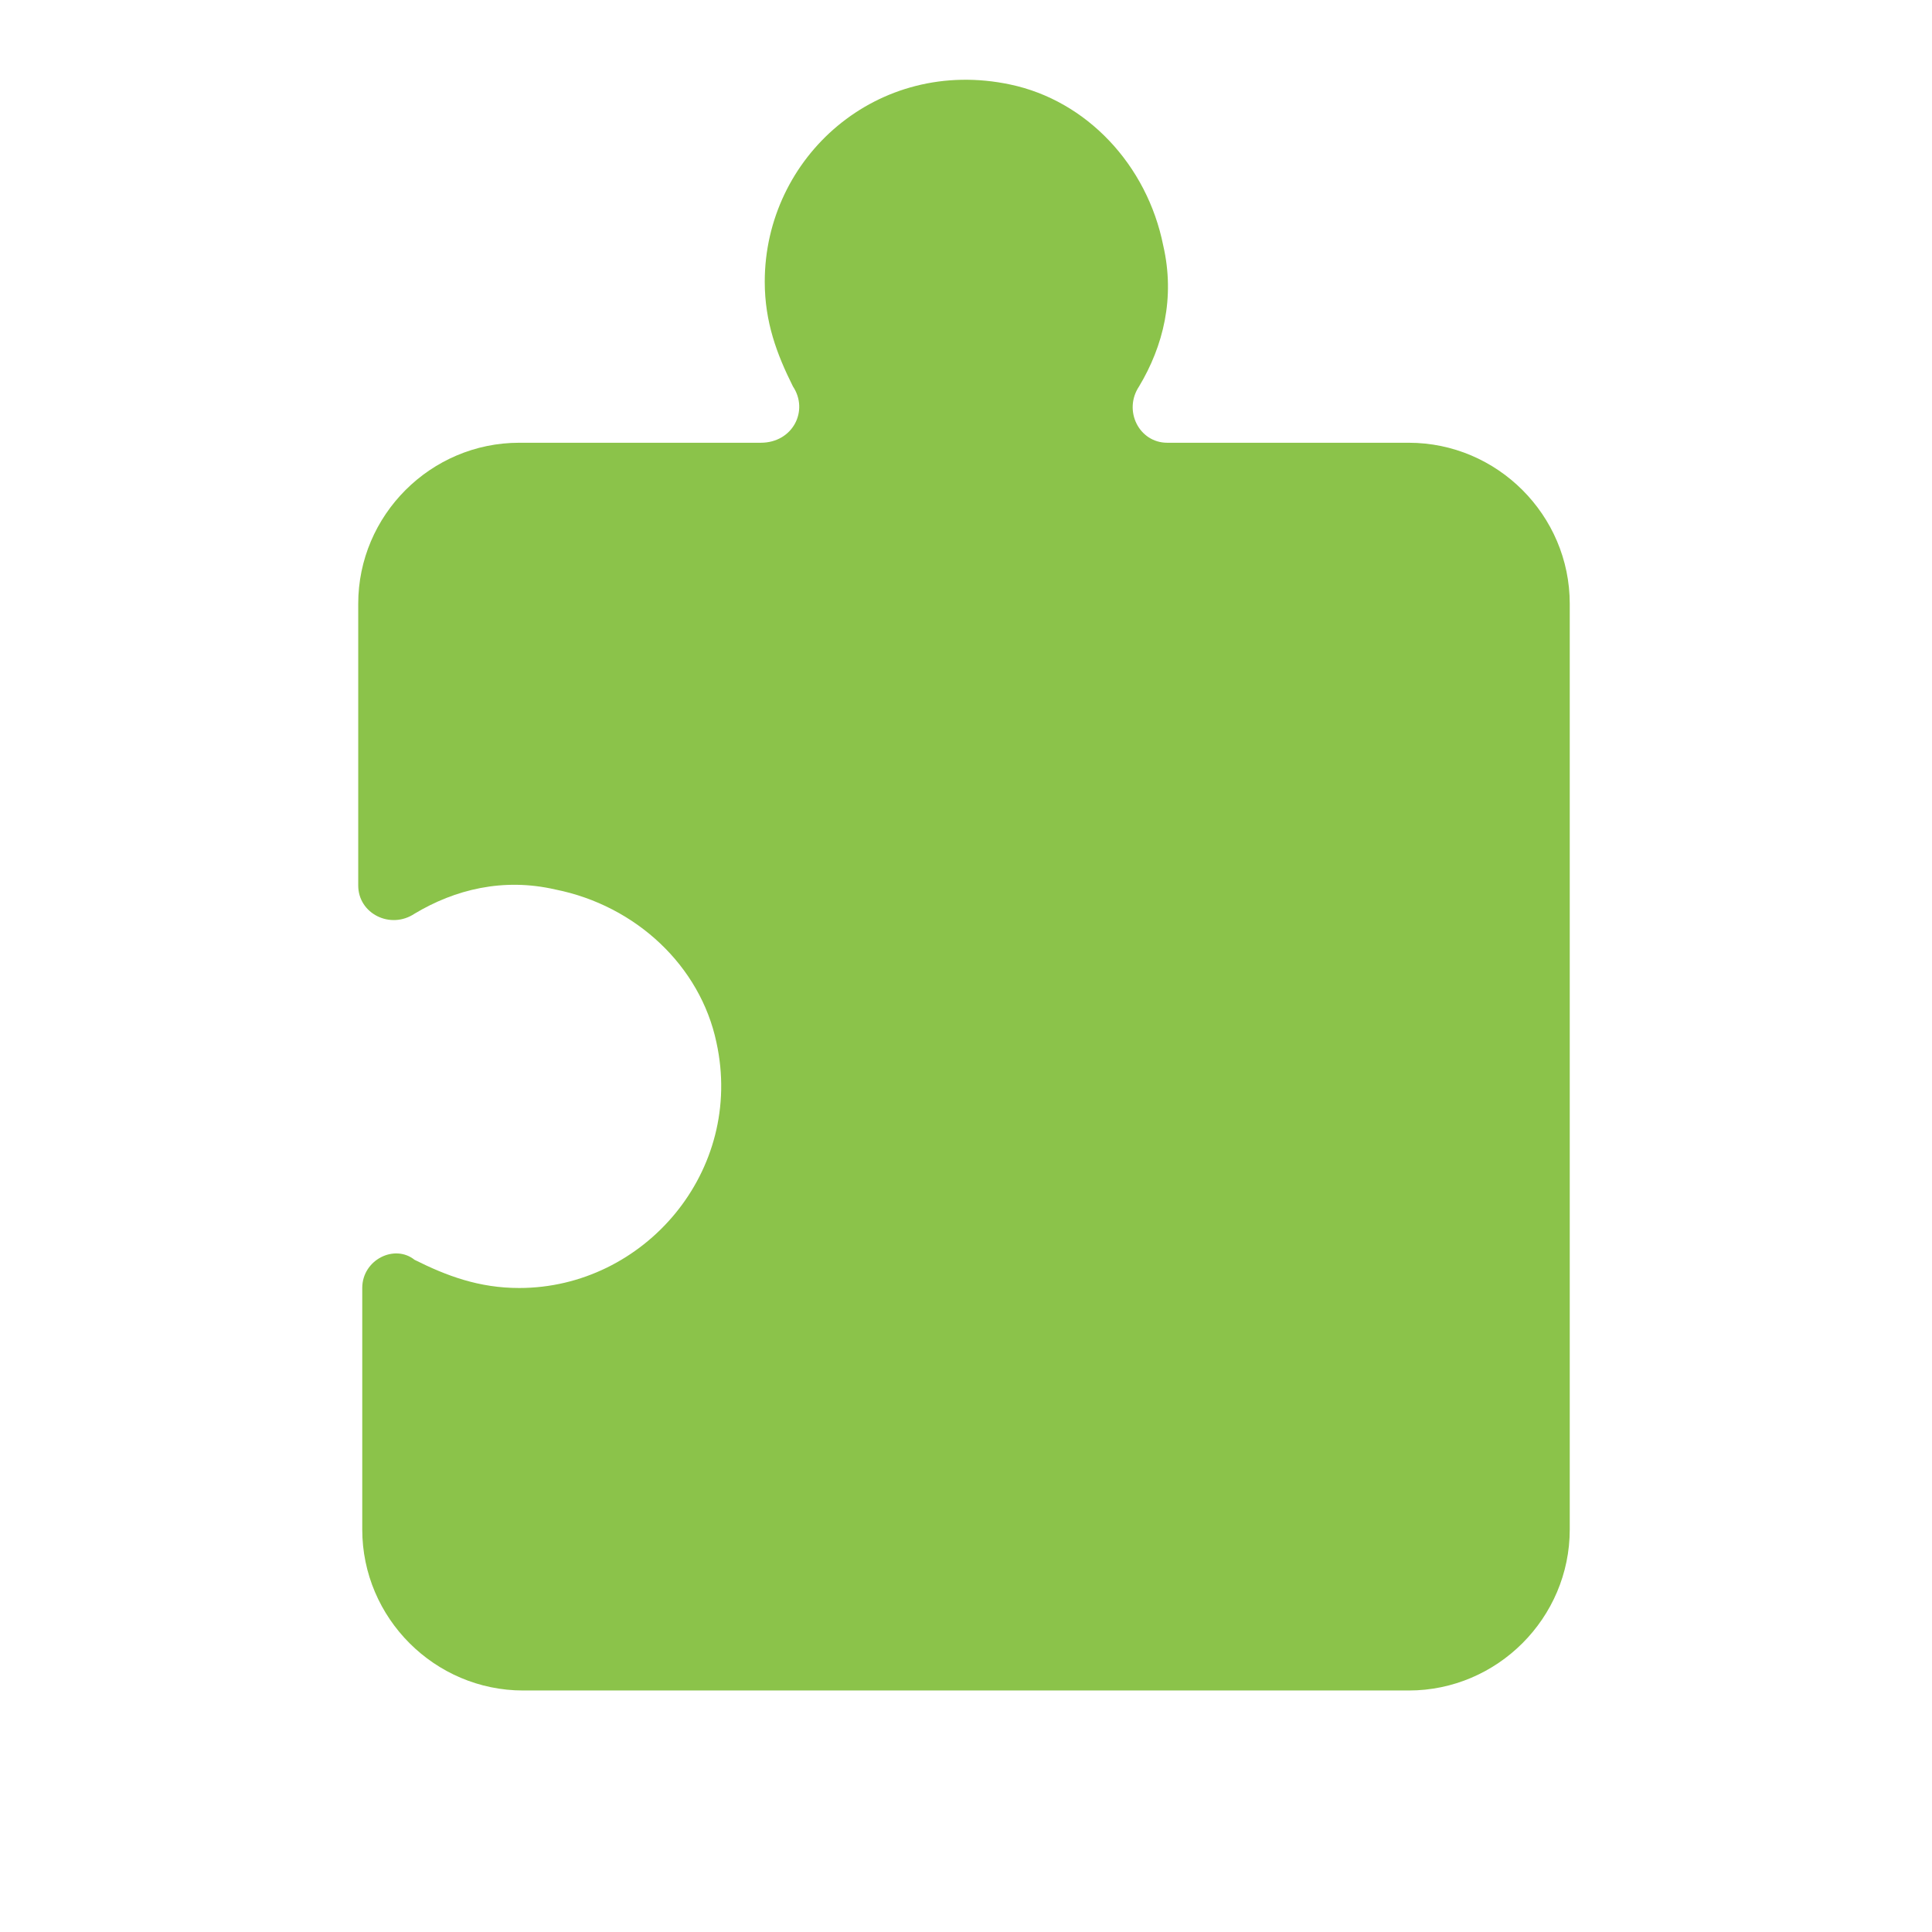 <?xml version="1.0" encoding="utf-8"?>
<!-- Uploaded to: SVG Repo, www.svgrepo.com, Generator: SVG Repo Mixer Tools -->
<svg width="800px" height="800px" viewBox="0 0 1024 1024" class="icon"  version="1.1" xmlns="http://www.w3.org/2000/svg"><path d="M832 320c0-46.933-38.4-85.333-85.333-85.333h-128c-14.933 0-23.467-17.067-14.933-29.867 12.8-21.333 19.2-46.933 12.8-74.667-8.533-42.667-40.533-76.8-81.067-85.333C465.067 29.867 405.333 83.2 405.333 149.333c0 21.333 6.4 38.4 14.933 55.467 8.533 12.8 0 29.867-17.067 29.867h-128c-46.933 0-85.333 38.4-85.333 85.333v149.333c0 14.933 17.067 23.467 29.867 14.933 21.333-12.8 46.933-19.2 74.667-12.8 42.667 8.533 76.8 40.533 85.333 81.067 14.933 68.267-38.4 130.133-104.533 130.133-21.333 0-38.4-6.4-55.467-14.933-10.667-8.533-27.733 0-27.733 14.933v128c0 46.933 38.4 85.333 85.333 85.333h469.333c46.933 0 85.333-38.4 85.333-85.333V320z" fill="#8BC34A" /></svg>